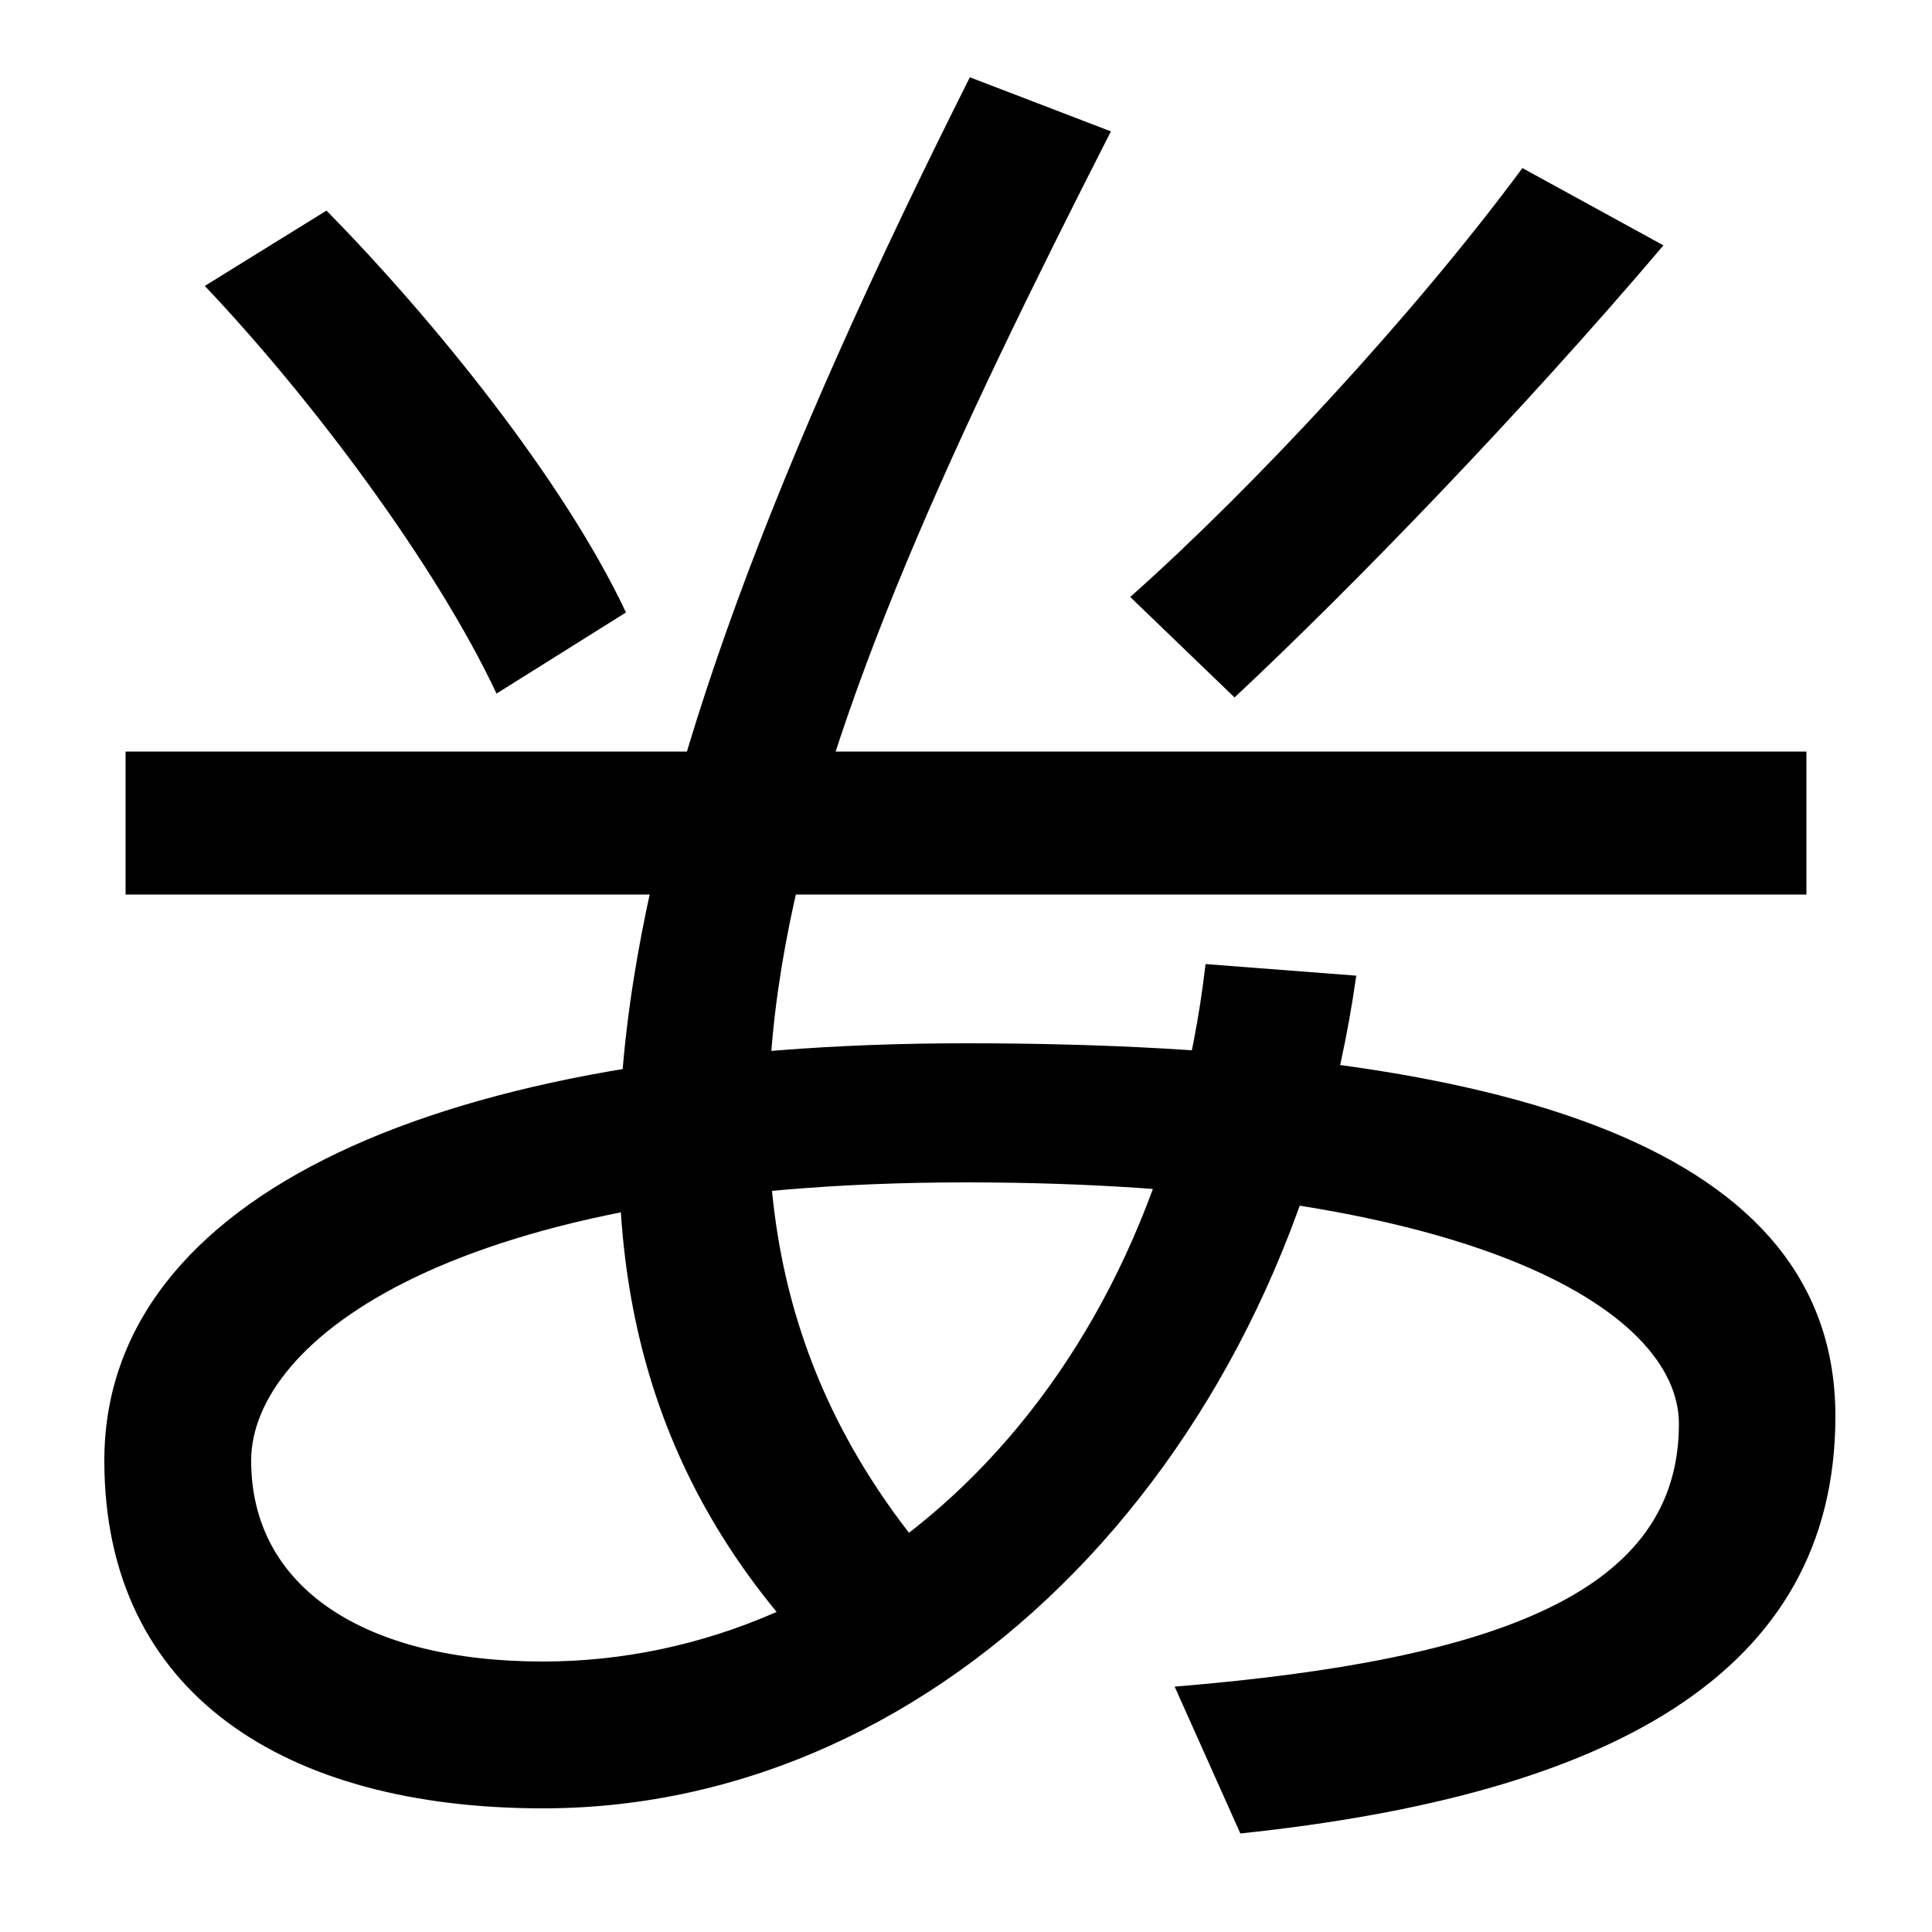 <svg xmlns="http://www.w3.org/2000/svg" width="1000" height="1000"><path d="M608 7 642 -69C832 -49 950 13 950 147C950 284 786 340 500 340C228 340 54 261 54 124C54 3 148 -56 281 -56C489 -56 667 127 702 375L624 381C598 158 446 20 281 20C189 20 130 58 130 124C130 186 235 268 500 268C758 268 869 203 869 143C869 57 778 21 608 7ZM424 21 493 60C314 255 414 496 575 812L502 840C301 440 255 196 424 21ZM257 521 324 563C292 631 225 714 169 771L106 732C162 673 226 587 257 521ZM65 417H935V491H65ZM585 571 639 519C701 577 788 667 861 753L788 793C731 716 648 627 585 571Z" transform="translate(0, 880) scale(1,-1)" /></svg>